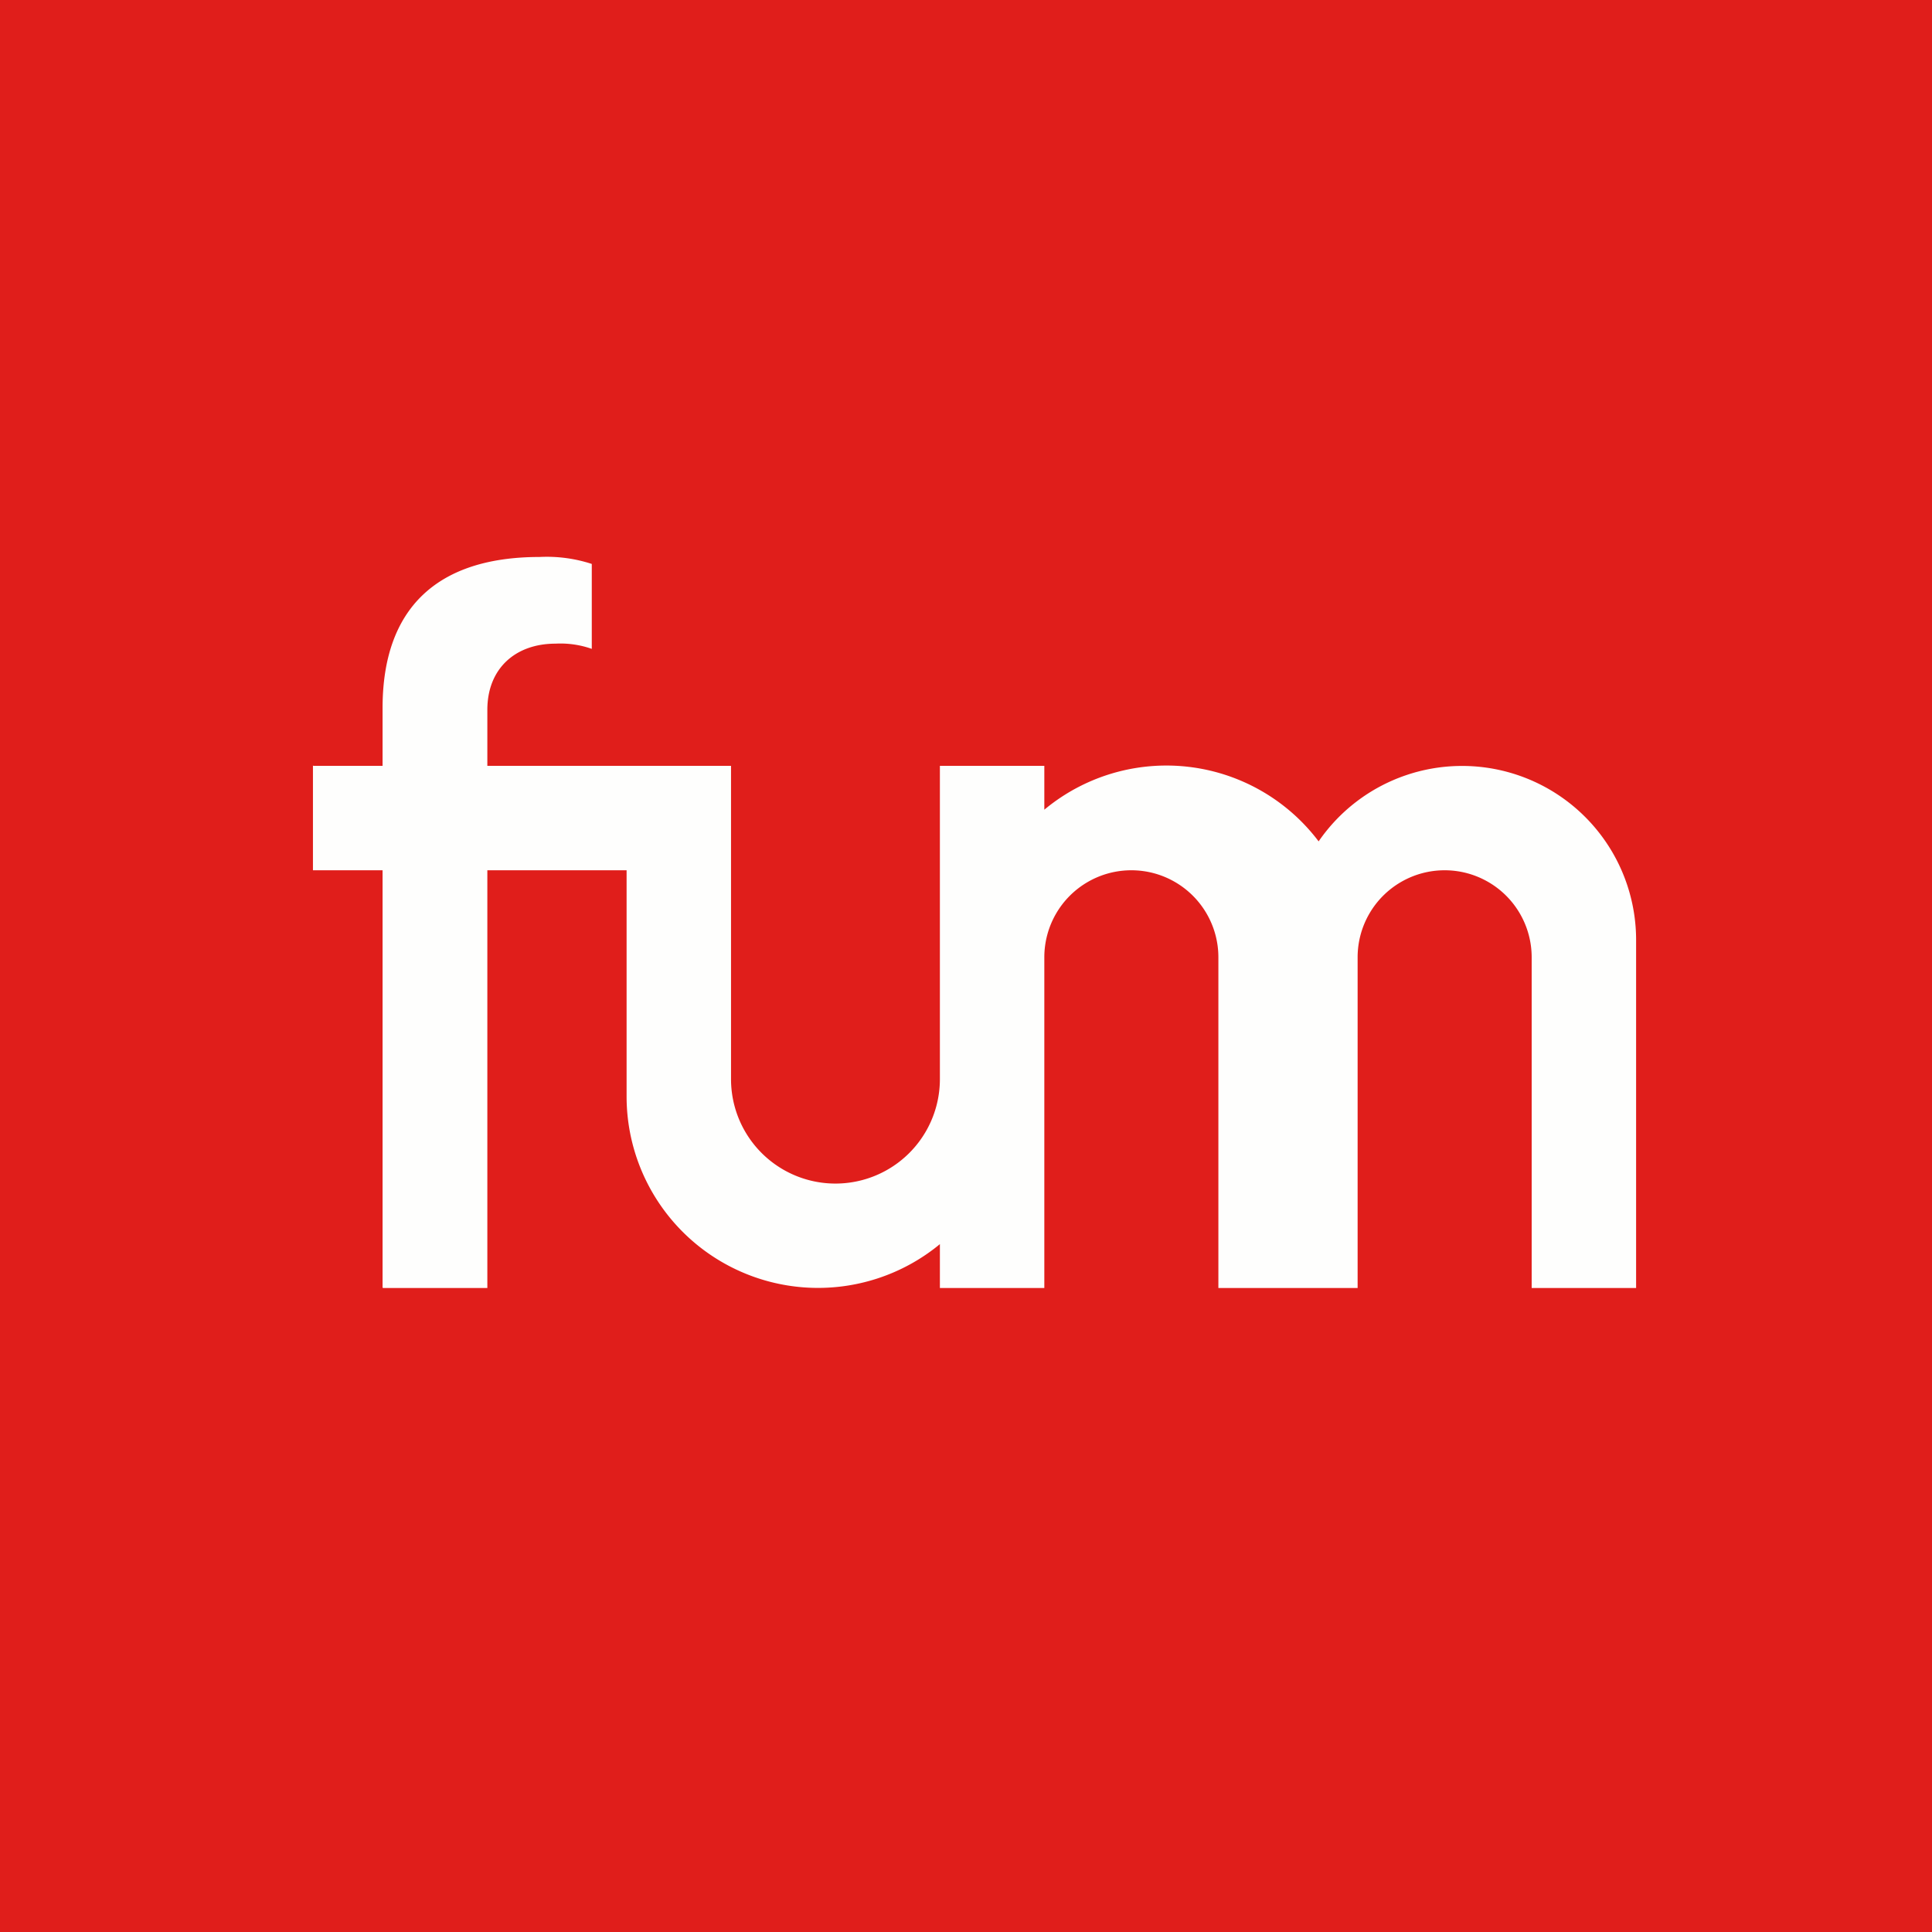 <?xml version="1.0" encoding="UTF-8"?>
<!-- generated by Finnhub -->
<svg viewBox="0 0 55.5 55.5" xmlns="http://www.w3.org/2000/svg">
<path d="M 0,0 H 55.5 V 55.5 H 0 Z" fill="rgb(224, 30, 27)"/>
<path d="M 10.99,36.985 V 20.31 C 11,17.5 12.53,16 15.5,16 A 4.16,4.16 0 0,1 17,16.2 V 18.64 A 2.7,2.7 0 0,0 15.96,18.49 C 14.8,18.49 14,19.21 14,20.39 V 37 H 11 Z" fill="rgb(254, 254, 253)"/>
<path d="M 8.99,21.985 V 25 H 18 V 22 H 9 Z M 30,37 H 27 V 35.74 A 5.5,5.5 0 0,1 18,31.5 V 22 H 21 V 31 A 3,3 0 1,0 27,31 V 22 H 30 V 23.26 A 5.48,5.48 0 0,1 37.88,24.17 A 5,5 0 0,1 47,27 V 37 H 44 V 27.5 A 2.5,2.5 0 0,0 39,27.5 V 37 H 35 V 27.5 A 2.5,2.5 0 0,0 30,27.5 V 37 Z" fill="rgb(254, 254, 253)"/>
</svg>
